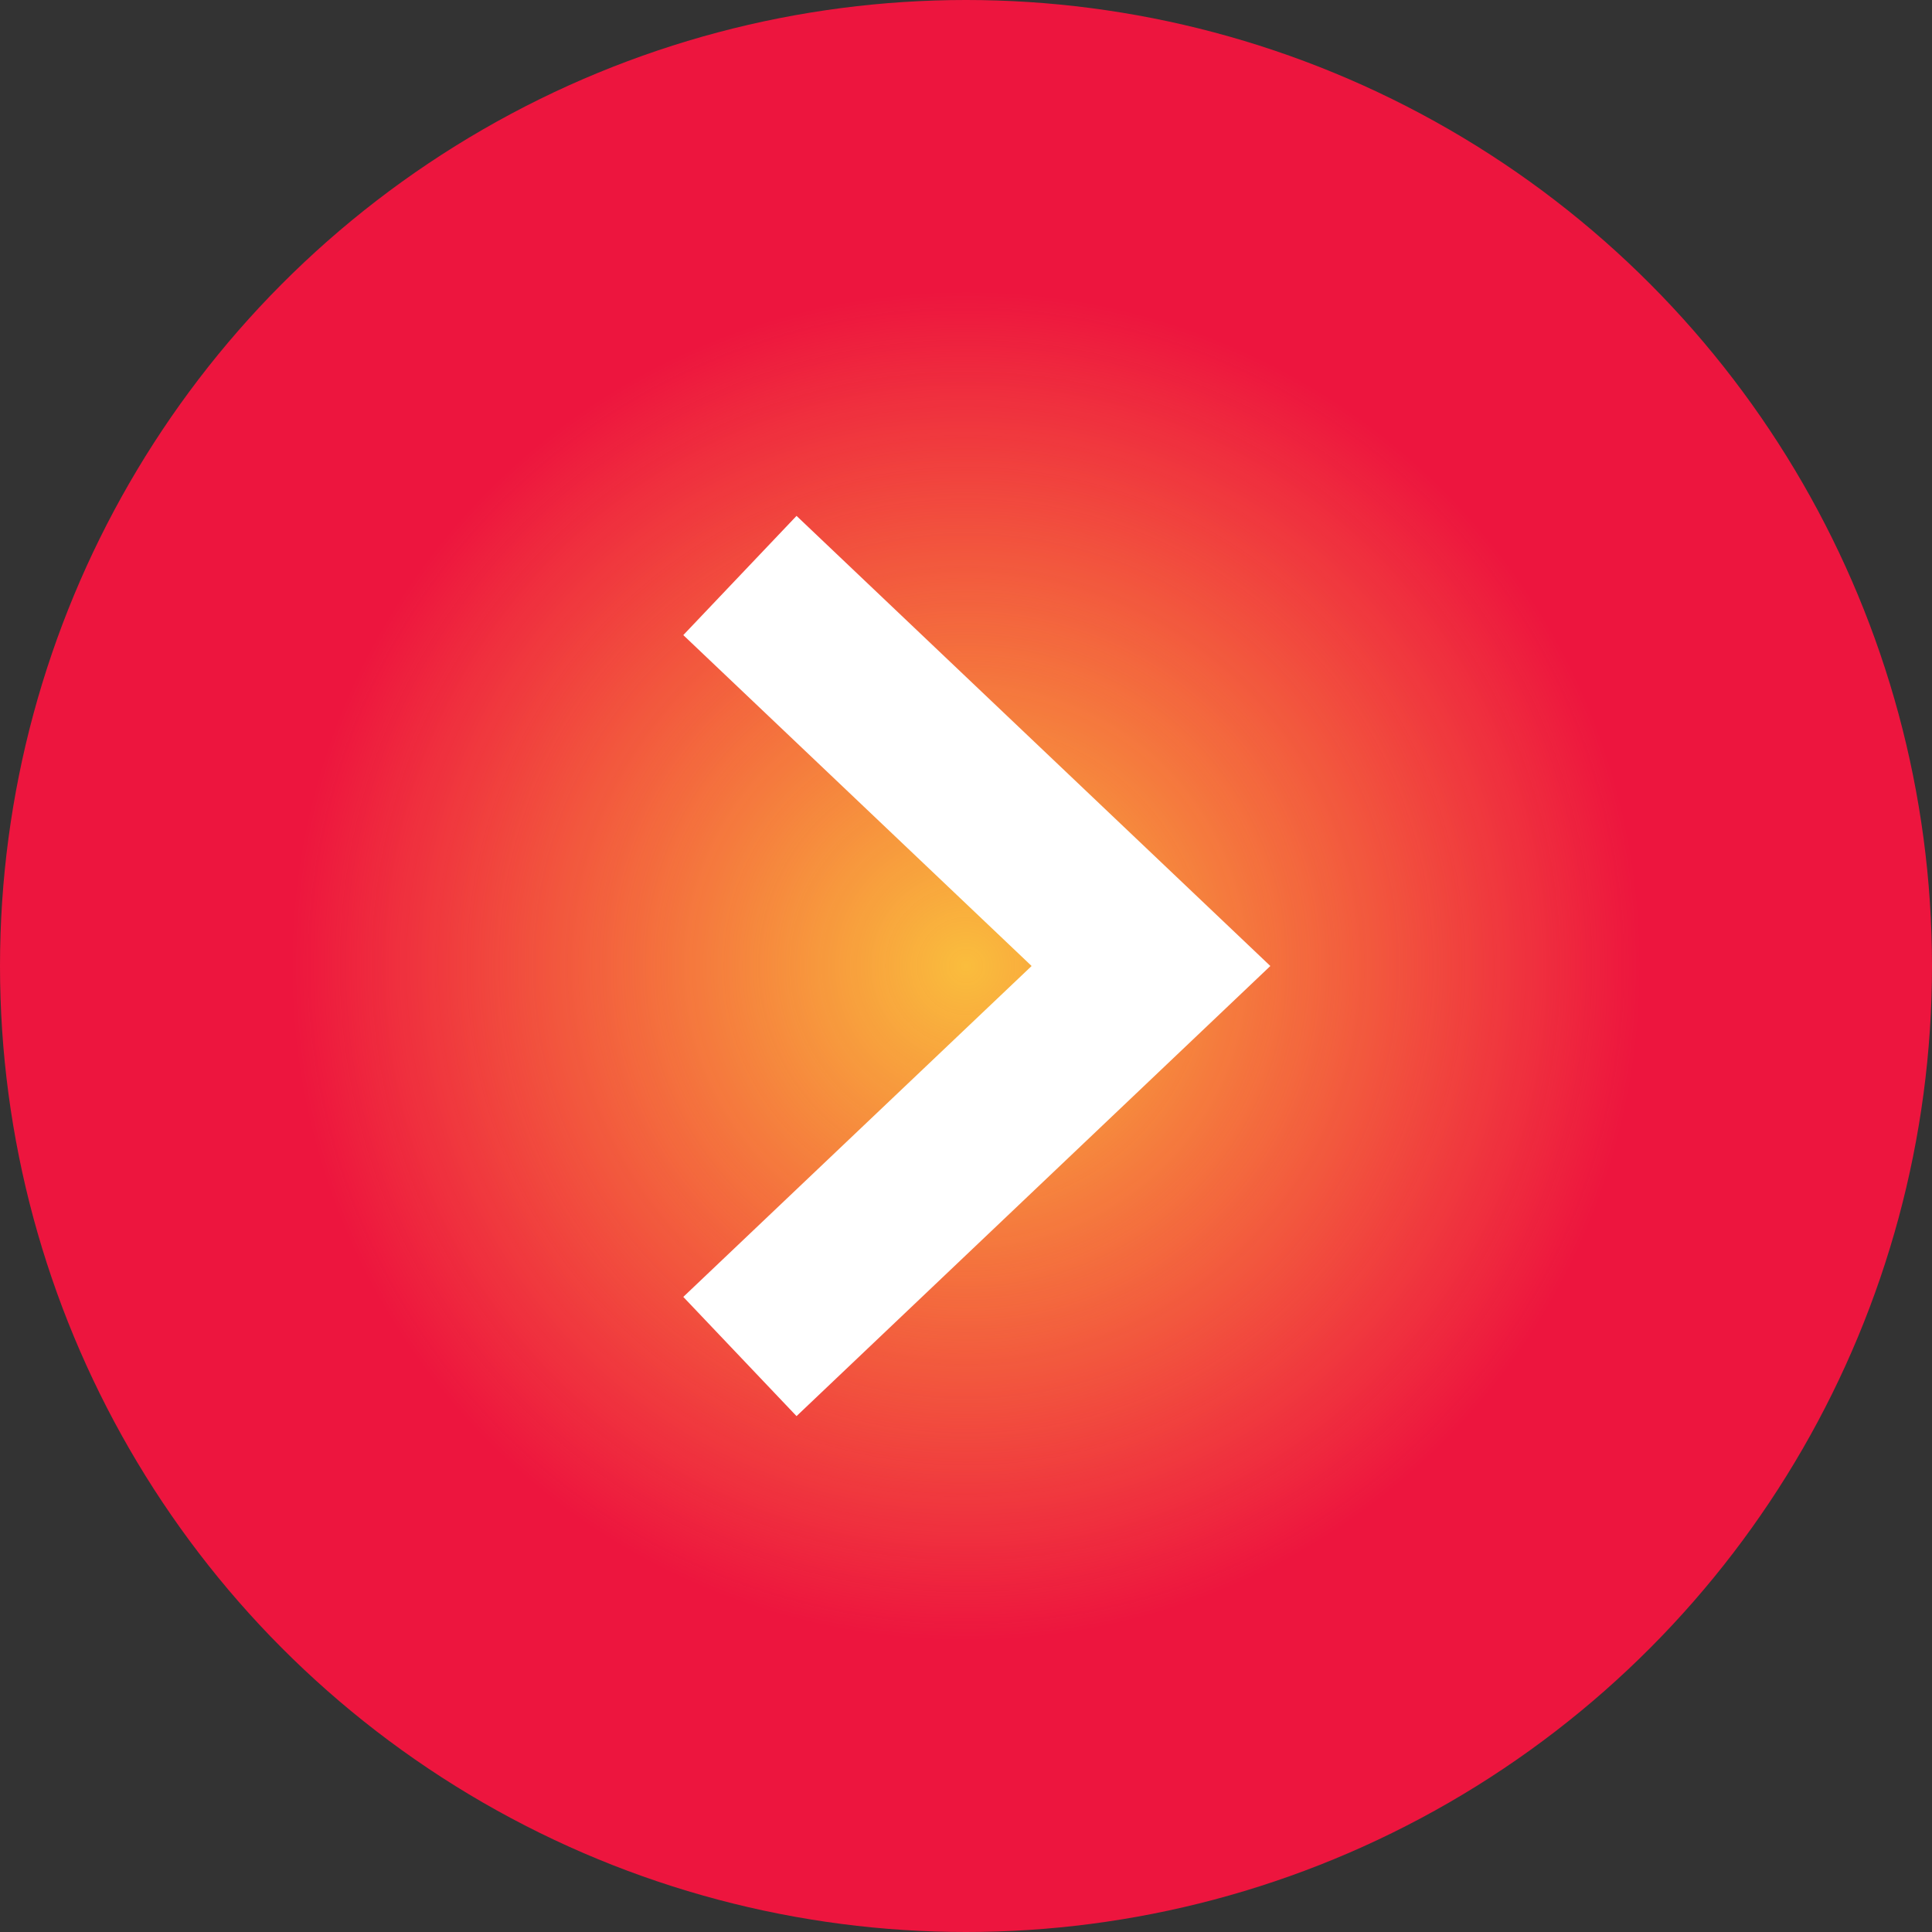 <?xml version="1.0" encoding="UTF-8"?> <svg xmlns="http://www.w3.org/2000/svg" width="47" height="47" viewBox="0 0 47 47" fill="none"><rect x="0" y="0" width="47" height="47" fill="#333333" stroke="none"/> <circle cx="23.5" cy="23.5" r="23.5" fill="#ED153E"></circle> <circle cx="23.5" cy="23.5" r="16.5" fill="url(#paint0_radial_79_600)"></circle> <path d="M18 14L28 23.5L18 33" stroke="white" stroke-width="4"></path> <defs> <radialGradient id="paint0_radial_79_600" cx="0" cy="0" r="1" gradientUnits="userSpaceOnUse" gradientTransform="translate(23.5 23.5) rotate(90) scale(16.5)"> <stop stop-color="#FABD3D"></stop> <stop offset="1" stop-color="#FABD3D" stop-opacity="0"></stop> </radialGradient> </defs> </svg> 